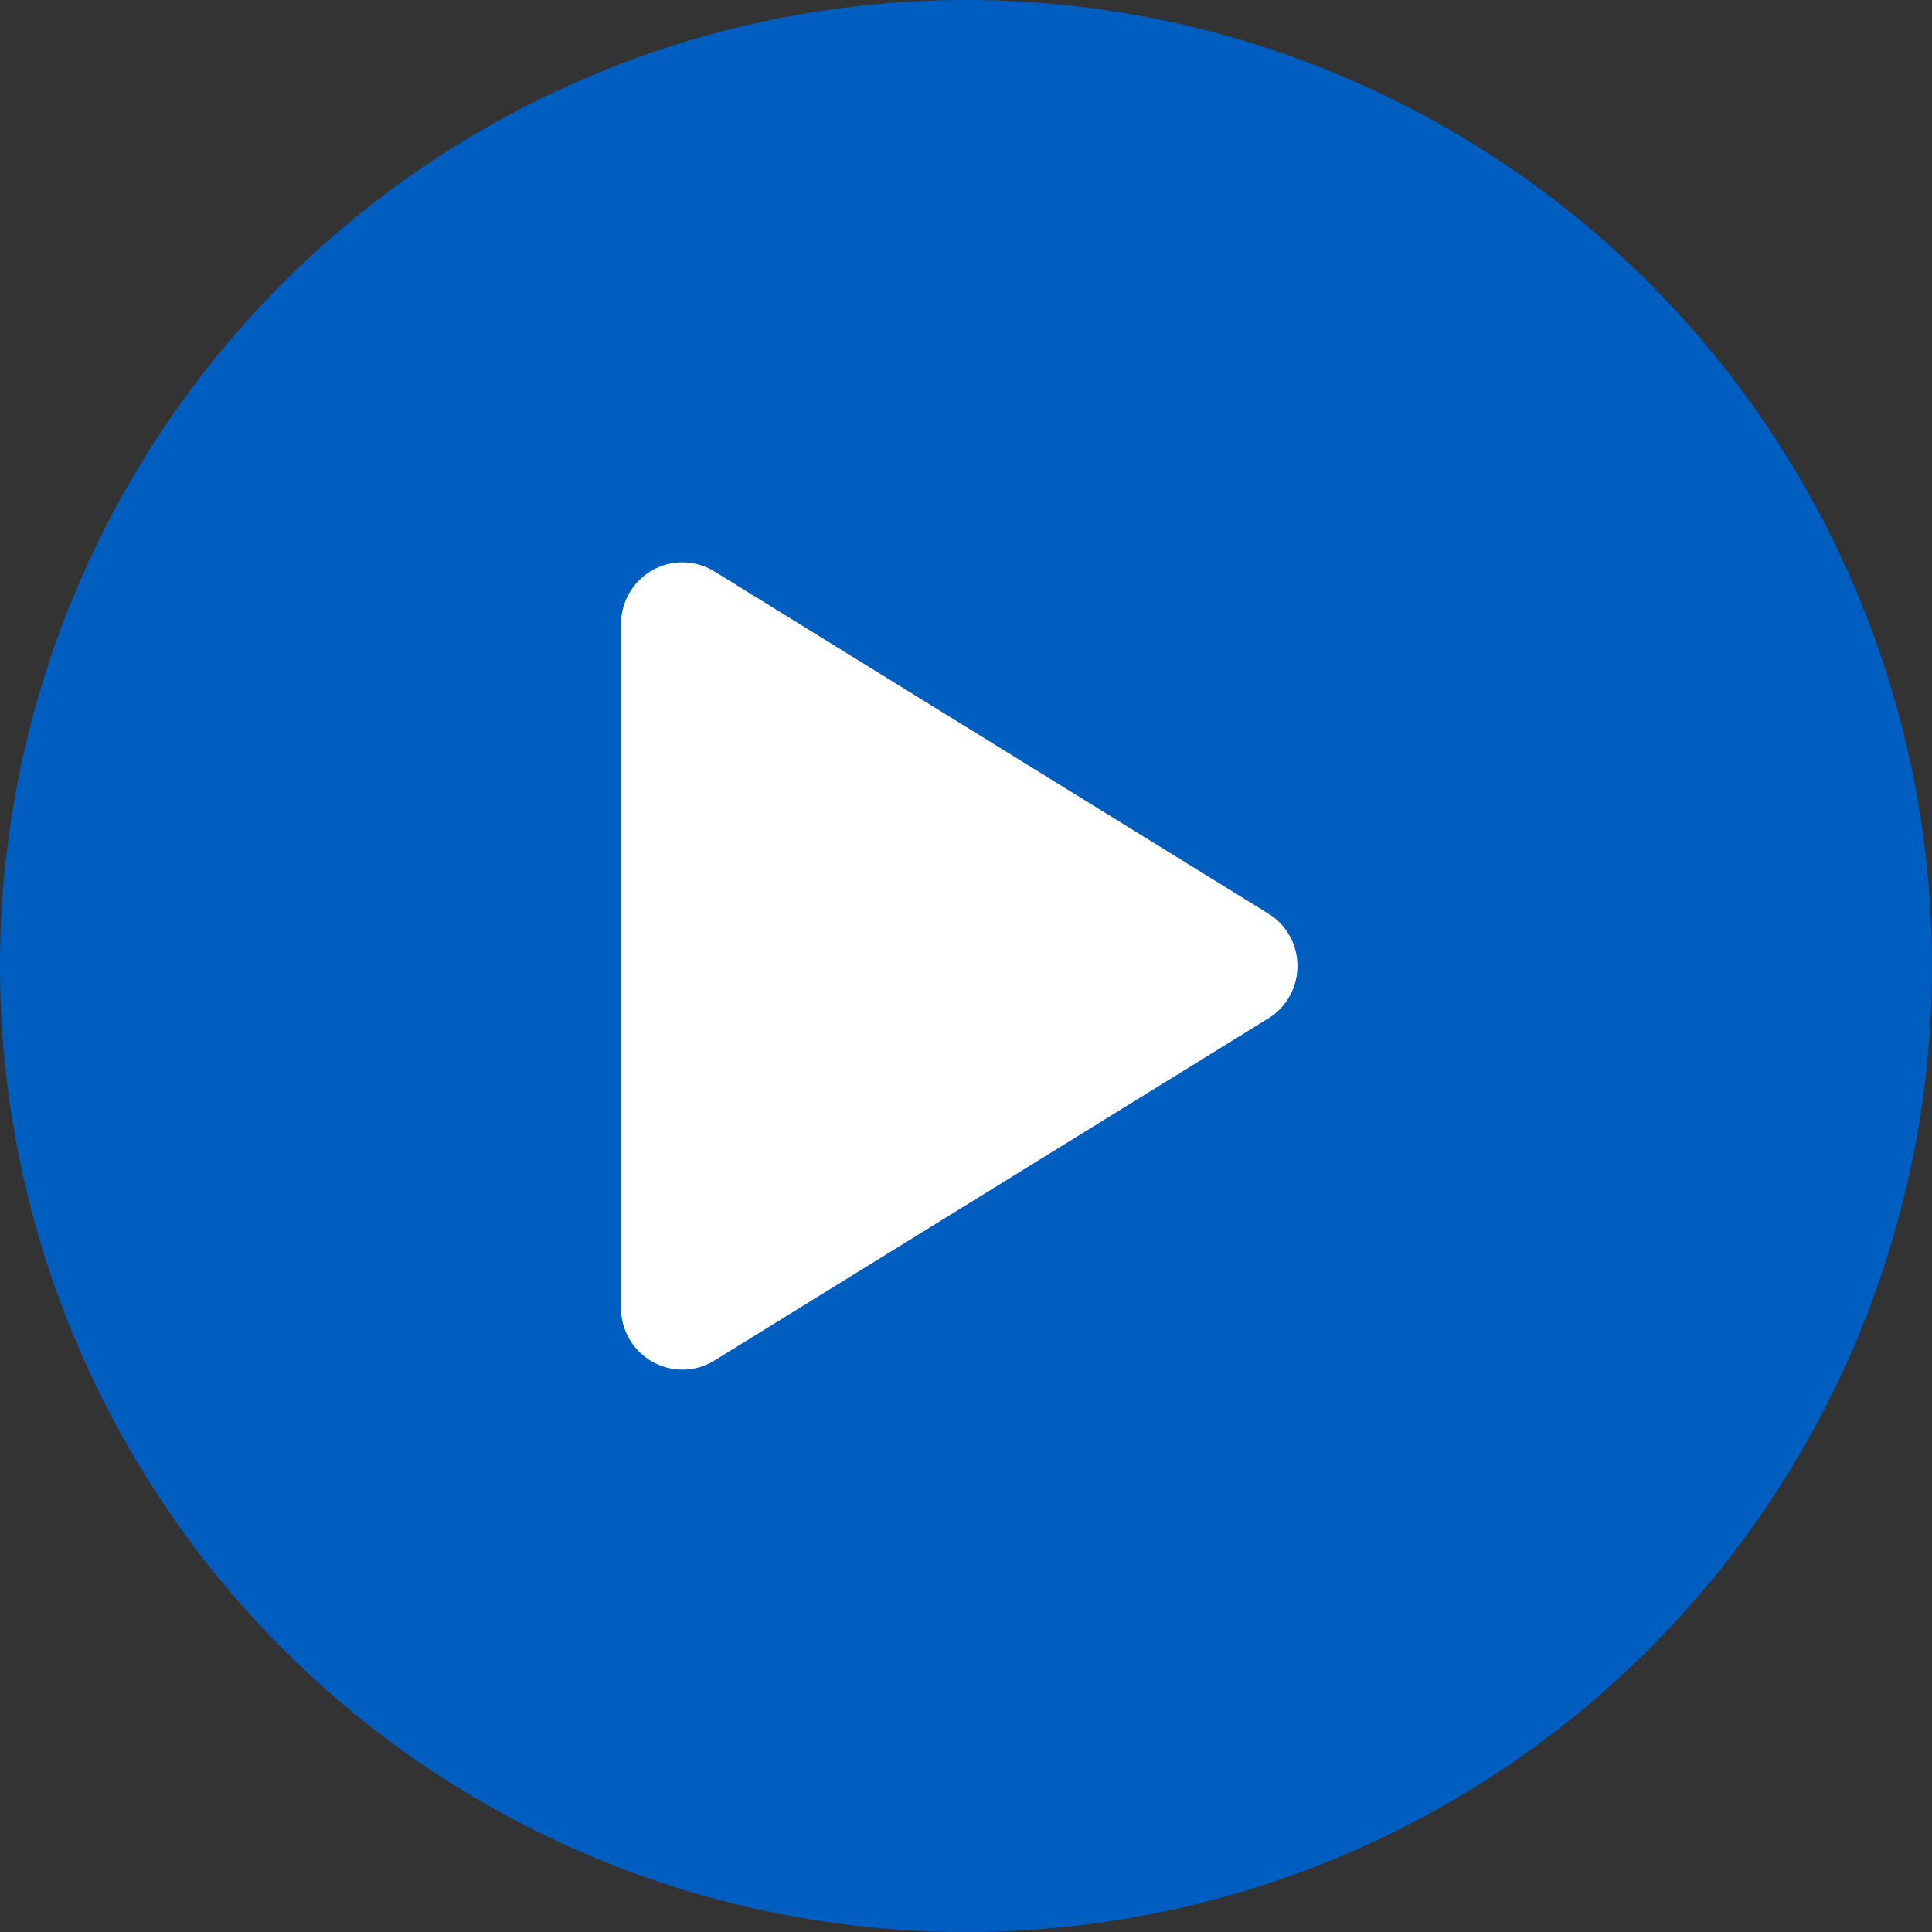 <?xml version="1.0" encoding="UTF-8"?> <svg xmlns="http://www.w3.org/2000/svg" width="56" height="56" viewBox="0 0 56 56" fill="none"><rect x="0" y="0" width="56" height="56" fill="#333333" stroke="none"/><circle cx="28" cy="28" r="28" fill="#005EC0"></circle><g clip-path="url(#clip0_6915_3314)"><path d="M37.607 28C37.608 28.305 37.531 28.606 37.382 28.872C37.234 29.139 37.02 29.362 36.761 29.52L20.709 39.435C20.439 39.603 20.129 39.694 19.811 39.7C19.494 39.706 19.181 39.626 18.905 39.469C18.631 39.315 18.402 39.089 18.244 38.816C18.084 38.542 18 38.231 18 37.914V18.085C18 17.768 18.084 17.457 18.244 17.184C18.402 16.911 18.631 16.685 18.905 16.53C19.181 16.373 19.494 16.294 19.811 16.3C20.129 16.306 20.439 16.397 20.709 16.564L36.761 26.48C37.02 26.638 37.234 26.861 37.382 27.127C37.531 27.394 37.608 27.694 37.607 28Z" fill="white"></path></g><defs><clipPath id="clip0_6915_3314"><rect width="19.692" height="24" fill="white" transform="translate(18 16)"></rect></clipPath></defs></svg> 